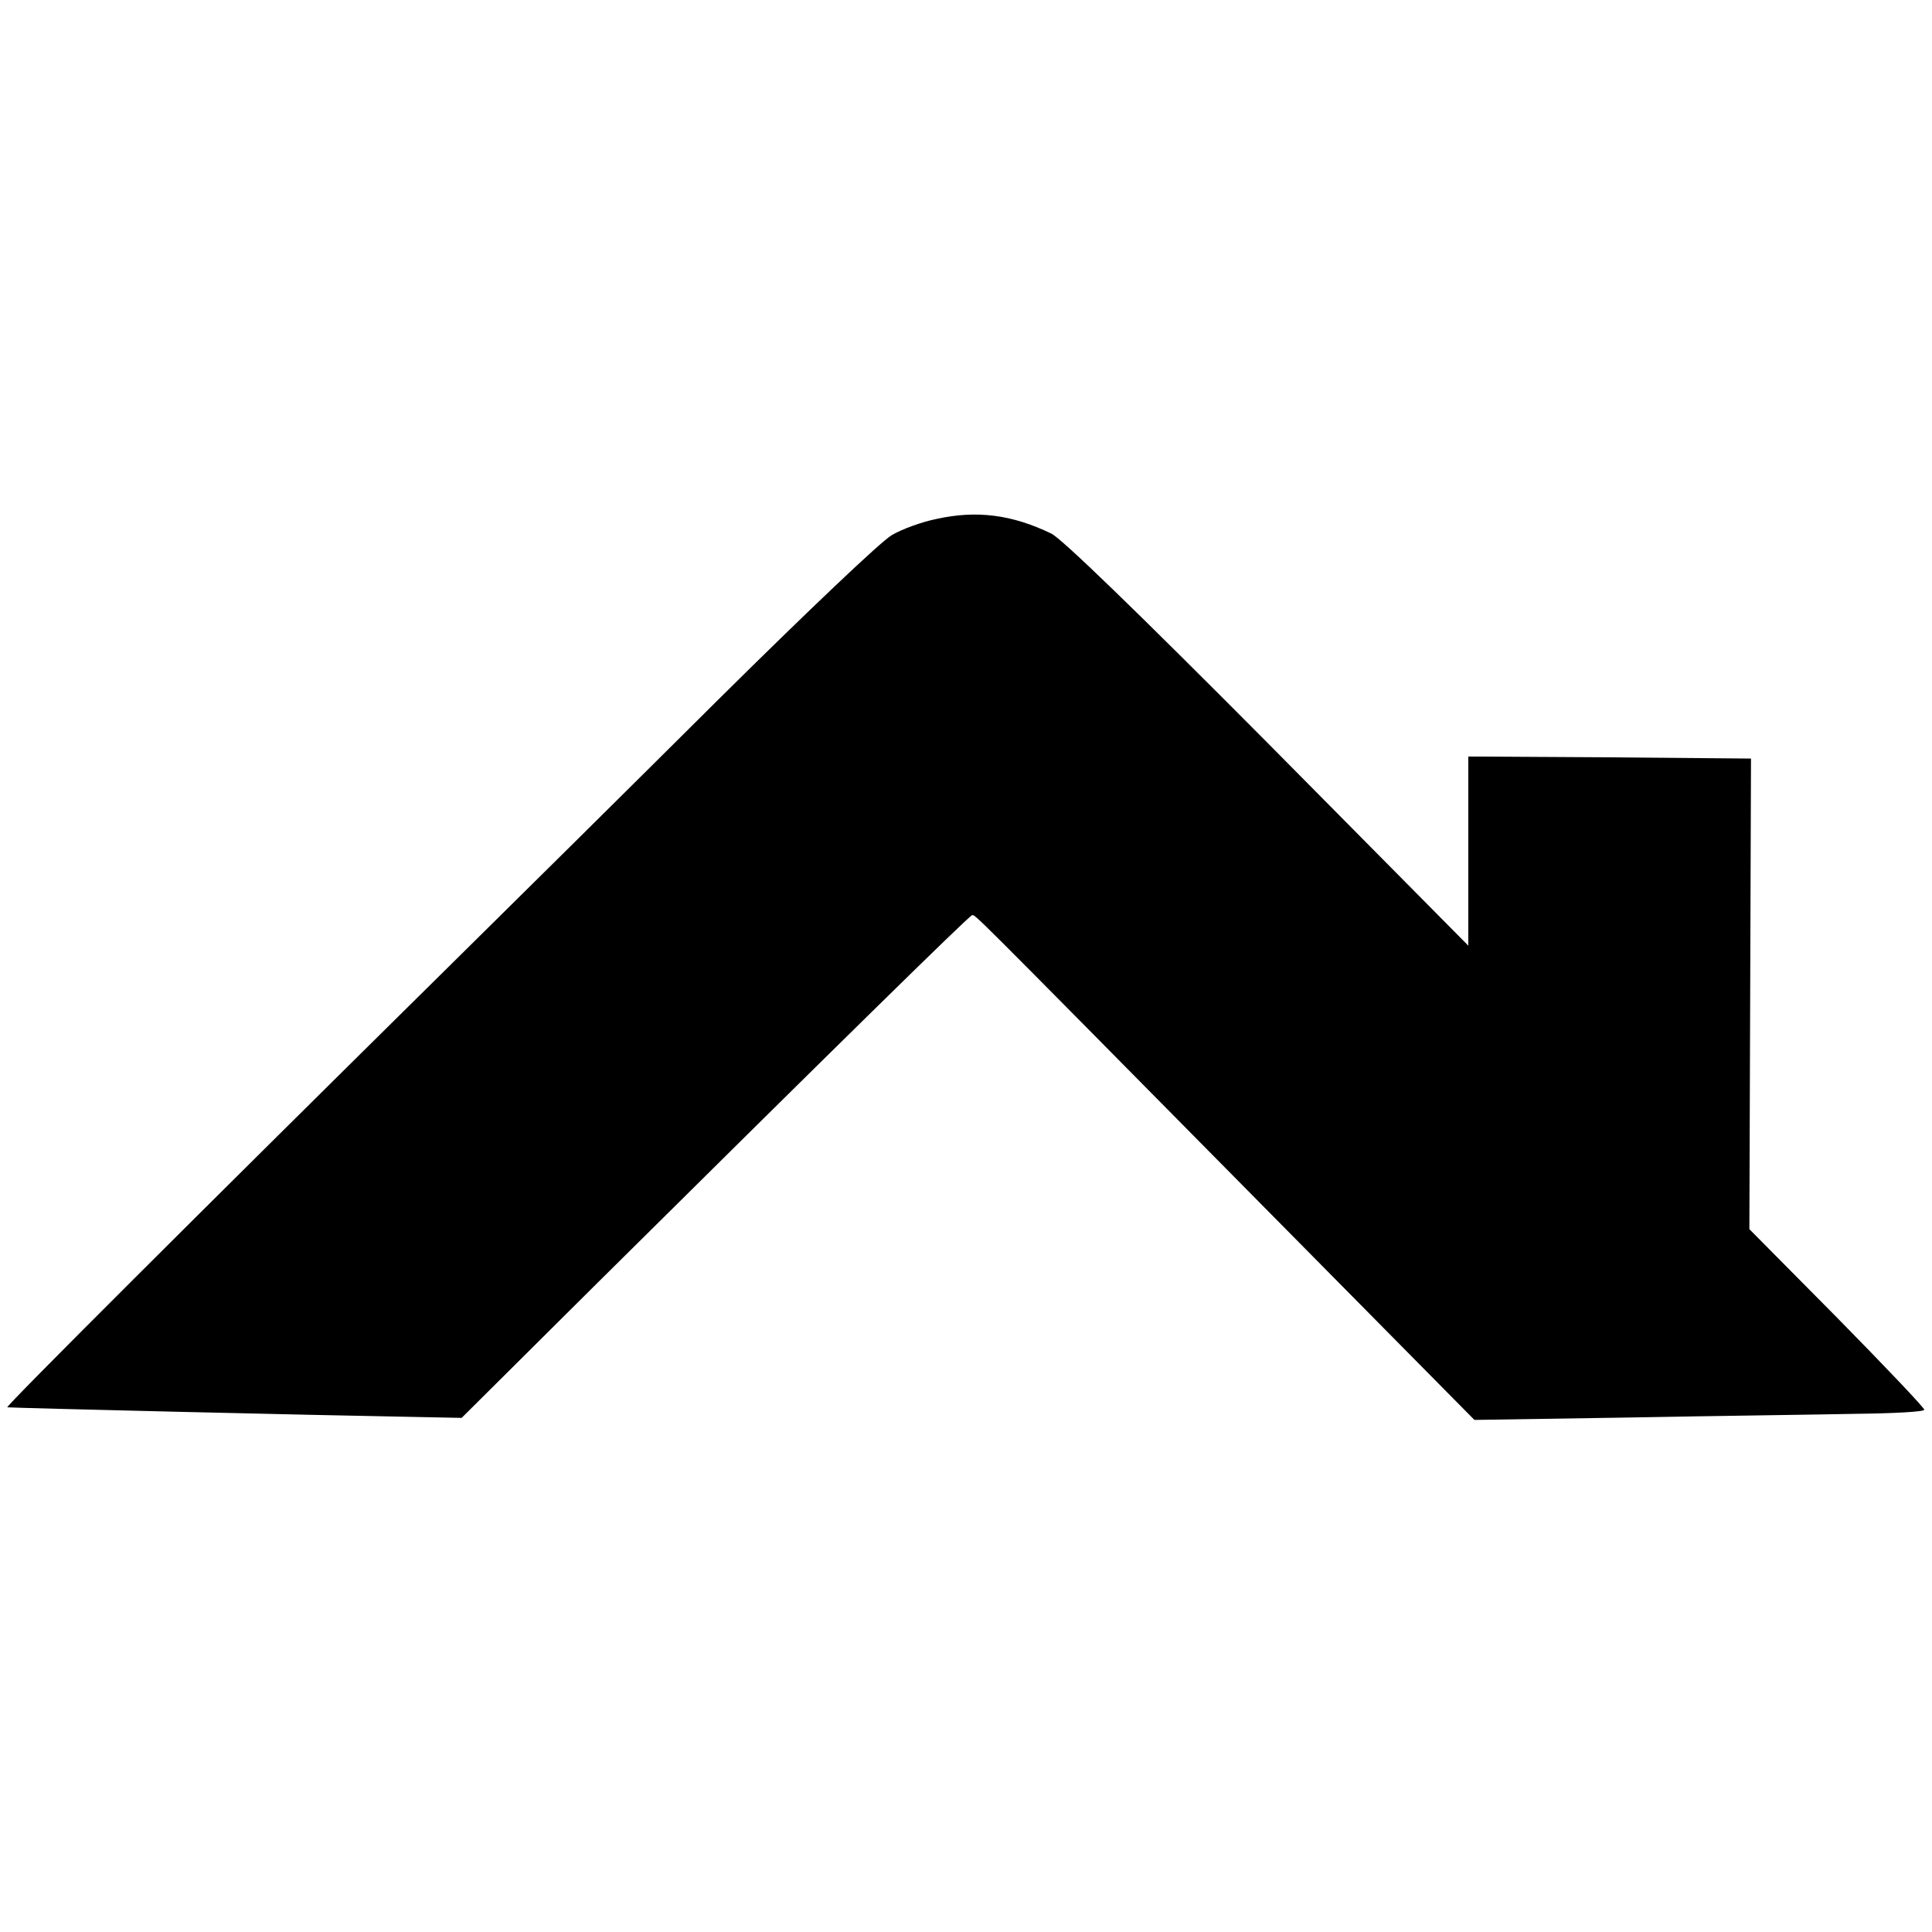 <?xml version="1.0" standalone="no"?>
<!DOCTYPE svg PUBLIC "-//W3C//DTD SVG 20010904//EN"
 "http://www.w3.org/TR/2001/REC-SVG-20010904/DTD/svg10.dtd">
<svg version="1.0" xmlns="http://www.w3.org/2000/svg"
 width="475pt" height="475pt" viewBox="0 0 475 475"
 preserveAspectRatio="xMidYMid meet">
<g transform="translate(0,475) scale(0.1,-0.1)"
fill="#000000" stroke="none">
<path d="M2302 3474 c-35 -7 -85 -25 -110 -40 -27 -16 -208 -188 -427 -405
-209 -208 -499 -495 -645 -639 -632 -624 -1109 -1100 -1102 -1100 27 -2 735
-19 1017 -24 l100 -2 333 331 c575 570 916 905 922 905 9 0 -13 22 640 -639
l595 -602 385 6 c212 4 460 7 553 9 92 1 168 5 168 10 1 4 -96 106 -214 226
l-216 218 2 578 2 579 -347 3 -348 2 0 -232 0 -233 -492 497 c-326 328 -507
503 -533 516 -97 47 -184 58 -283 36z"/>
</g>
</svg>
